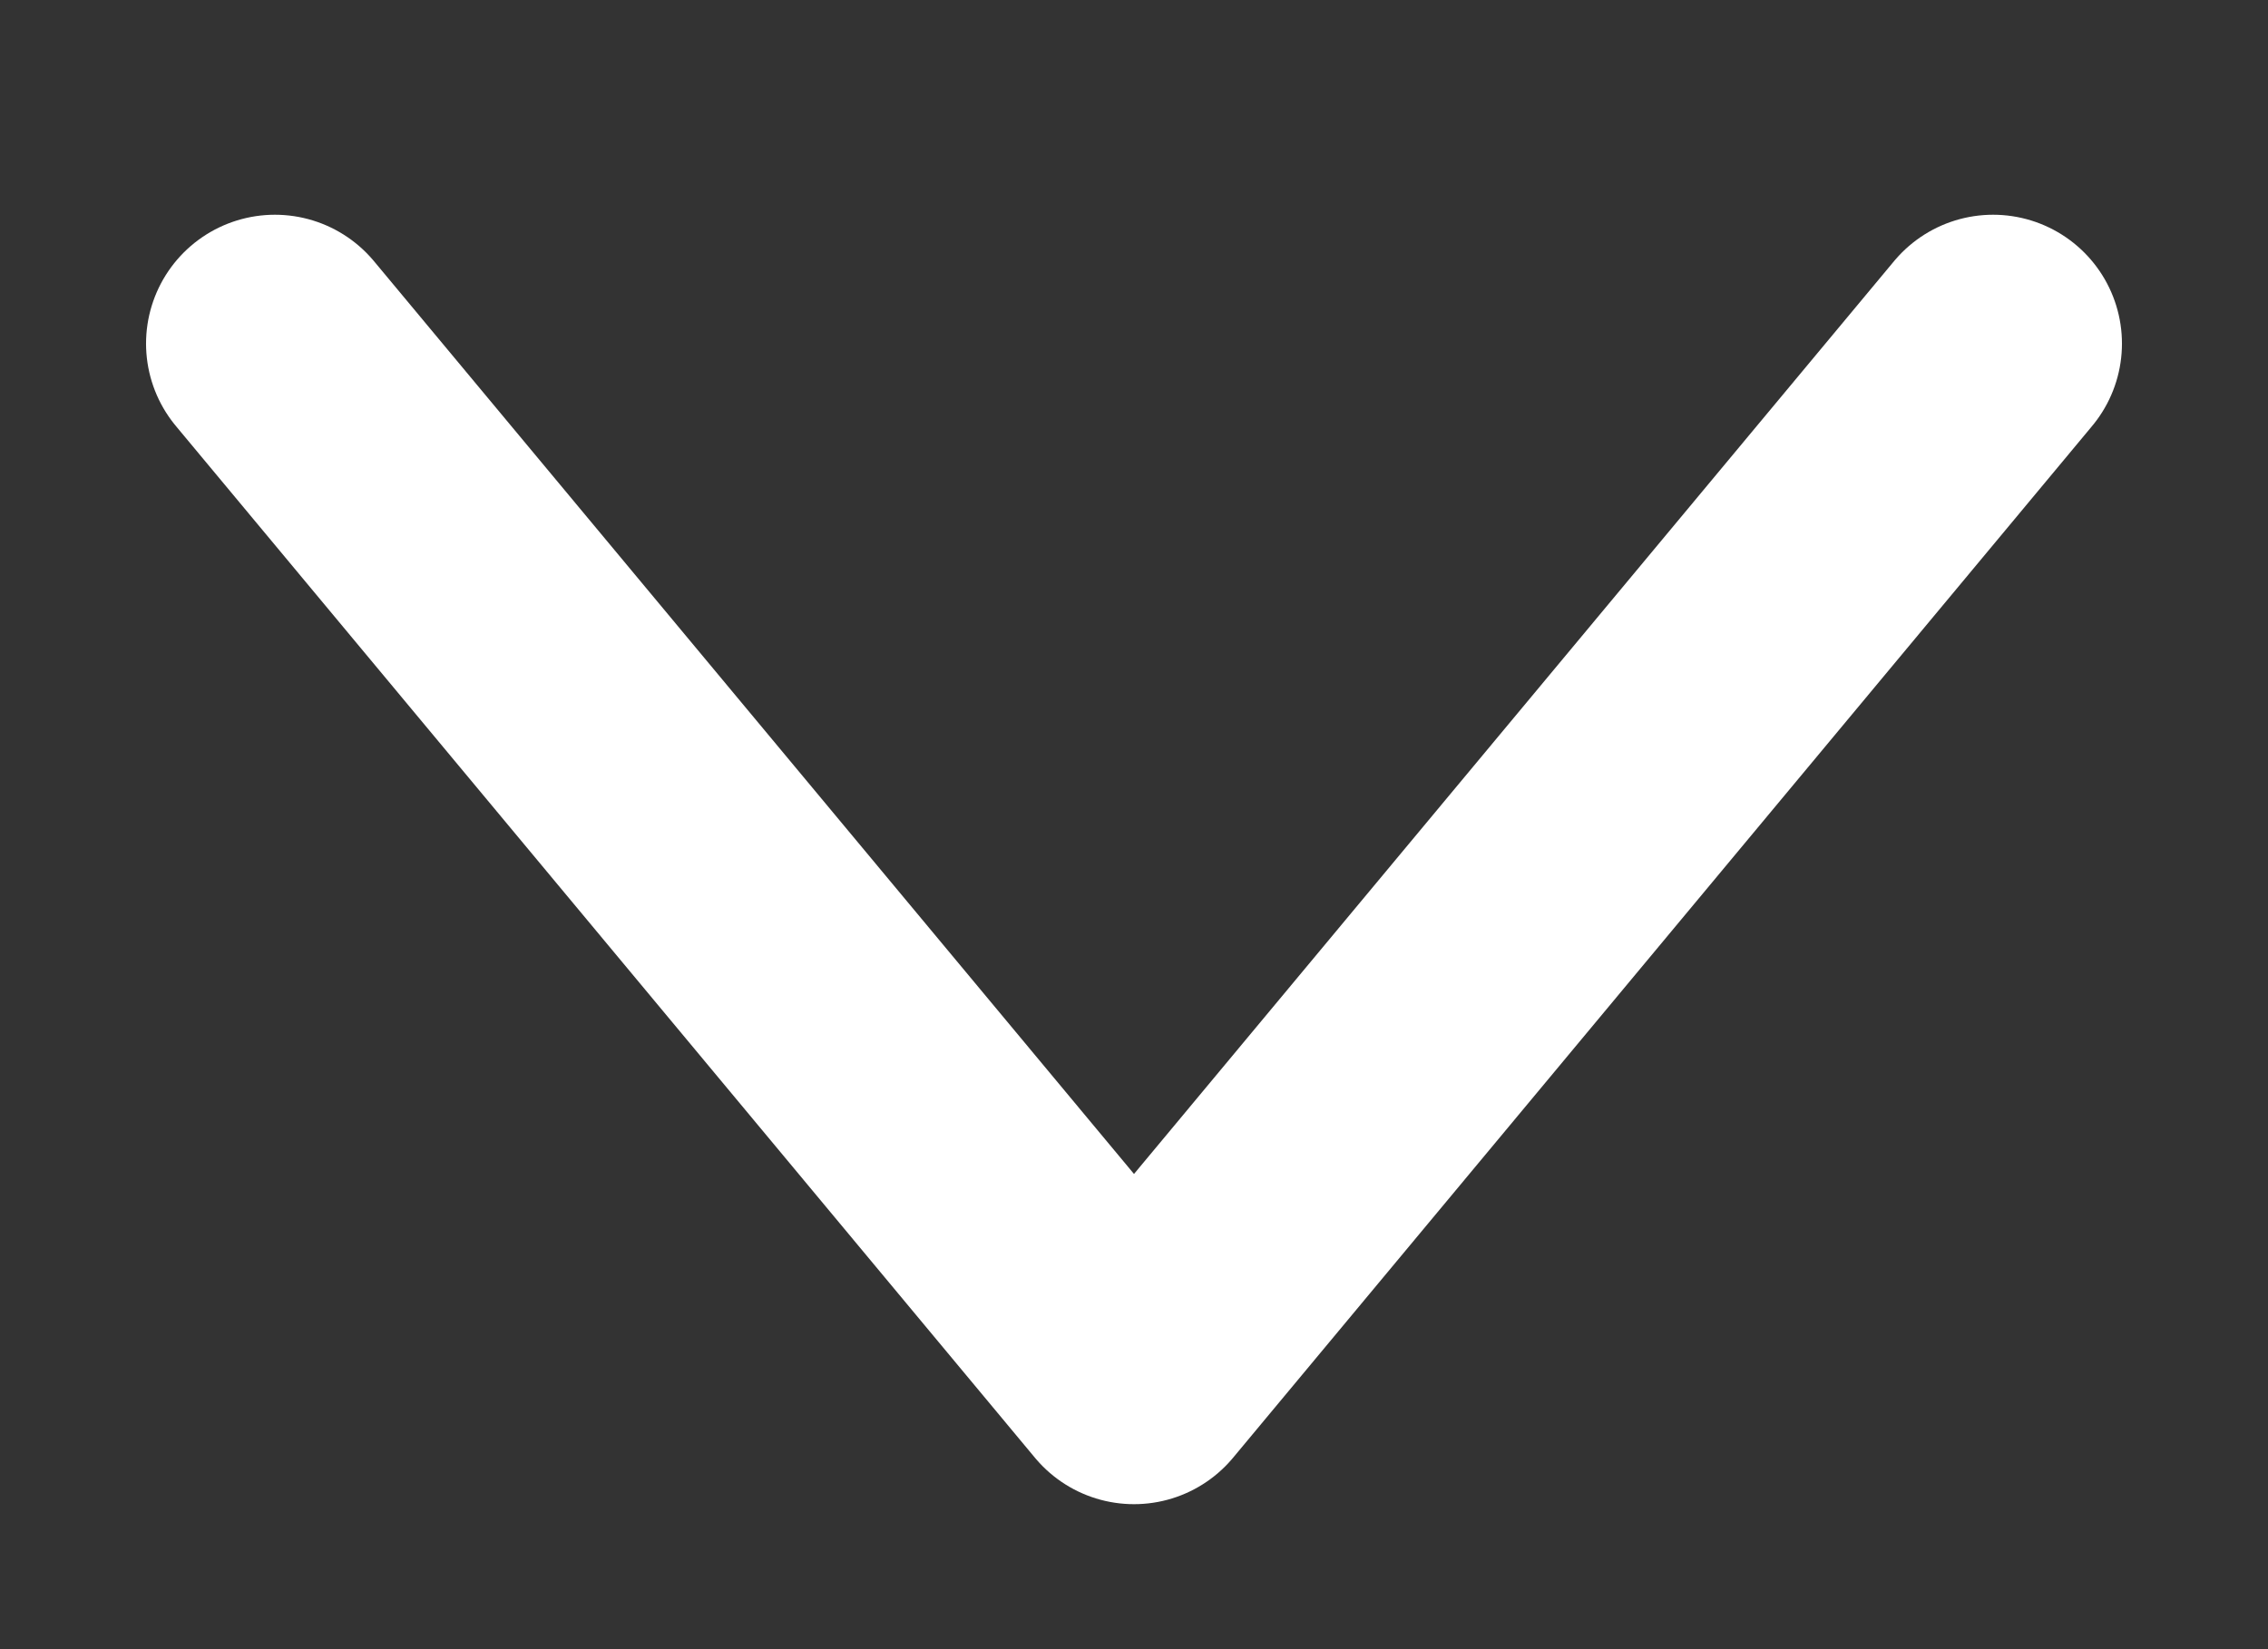 <svg width="33" height="24" viewBox="0 0 33 24" fill="none" xmlns="http://www.w3.org/2000/svg">
<rect x="0" y="0" width="33" height="24" fill="#333333" stroke="none"/>
<g id="Vector">
<path id="Vector_2" d="M4 5L16.5 20.015L29 5" stroke="white" stroke-width="3.75" stroke-linecap="round" stroke-linejoin="round"/>
</g>
</svg>
